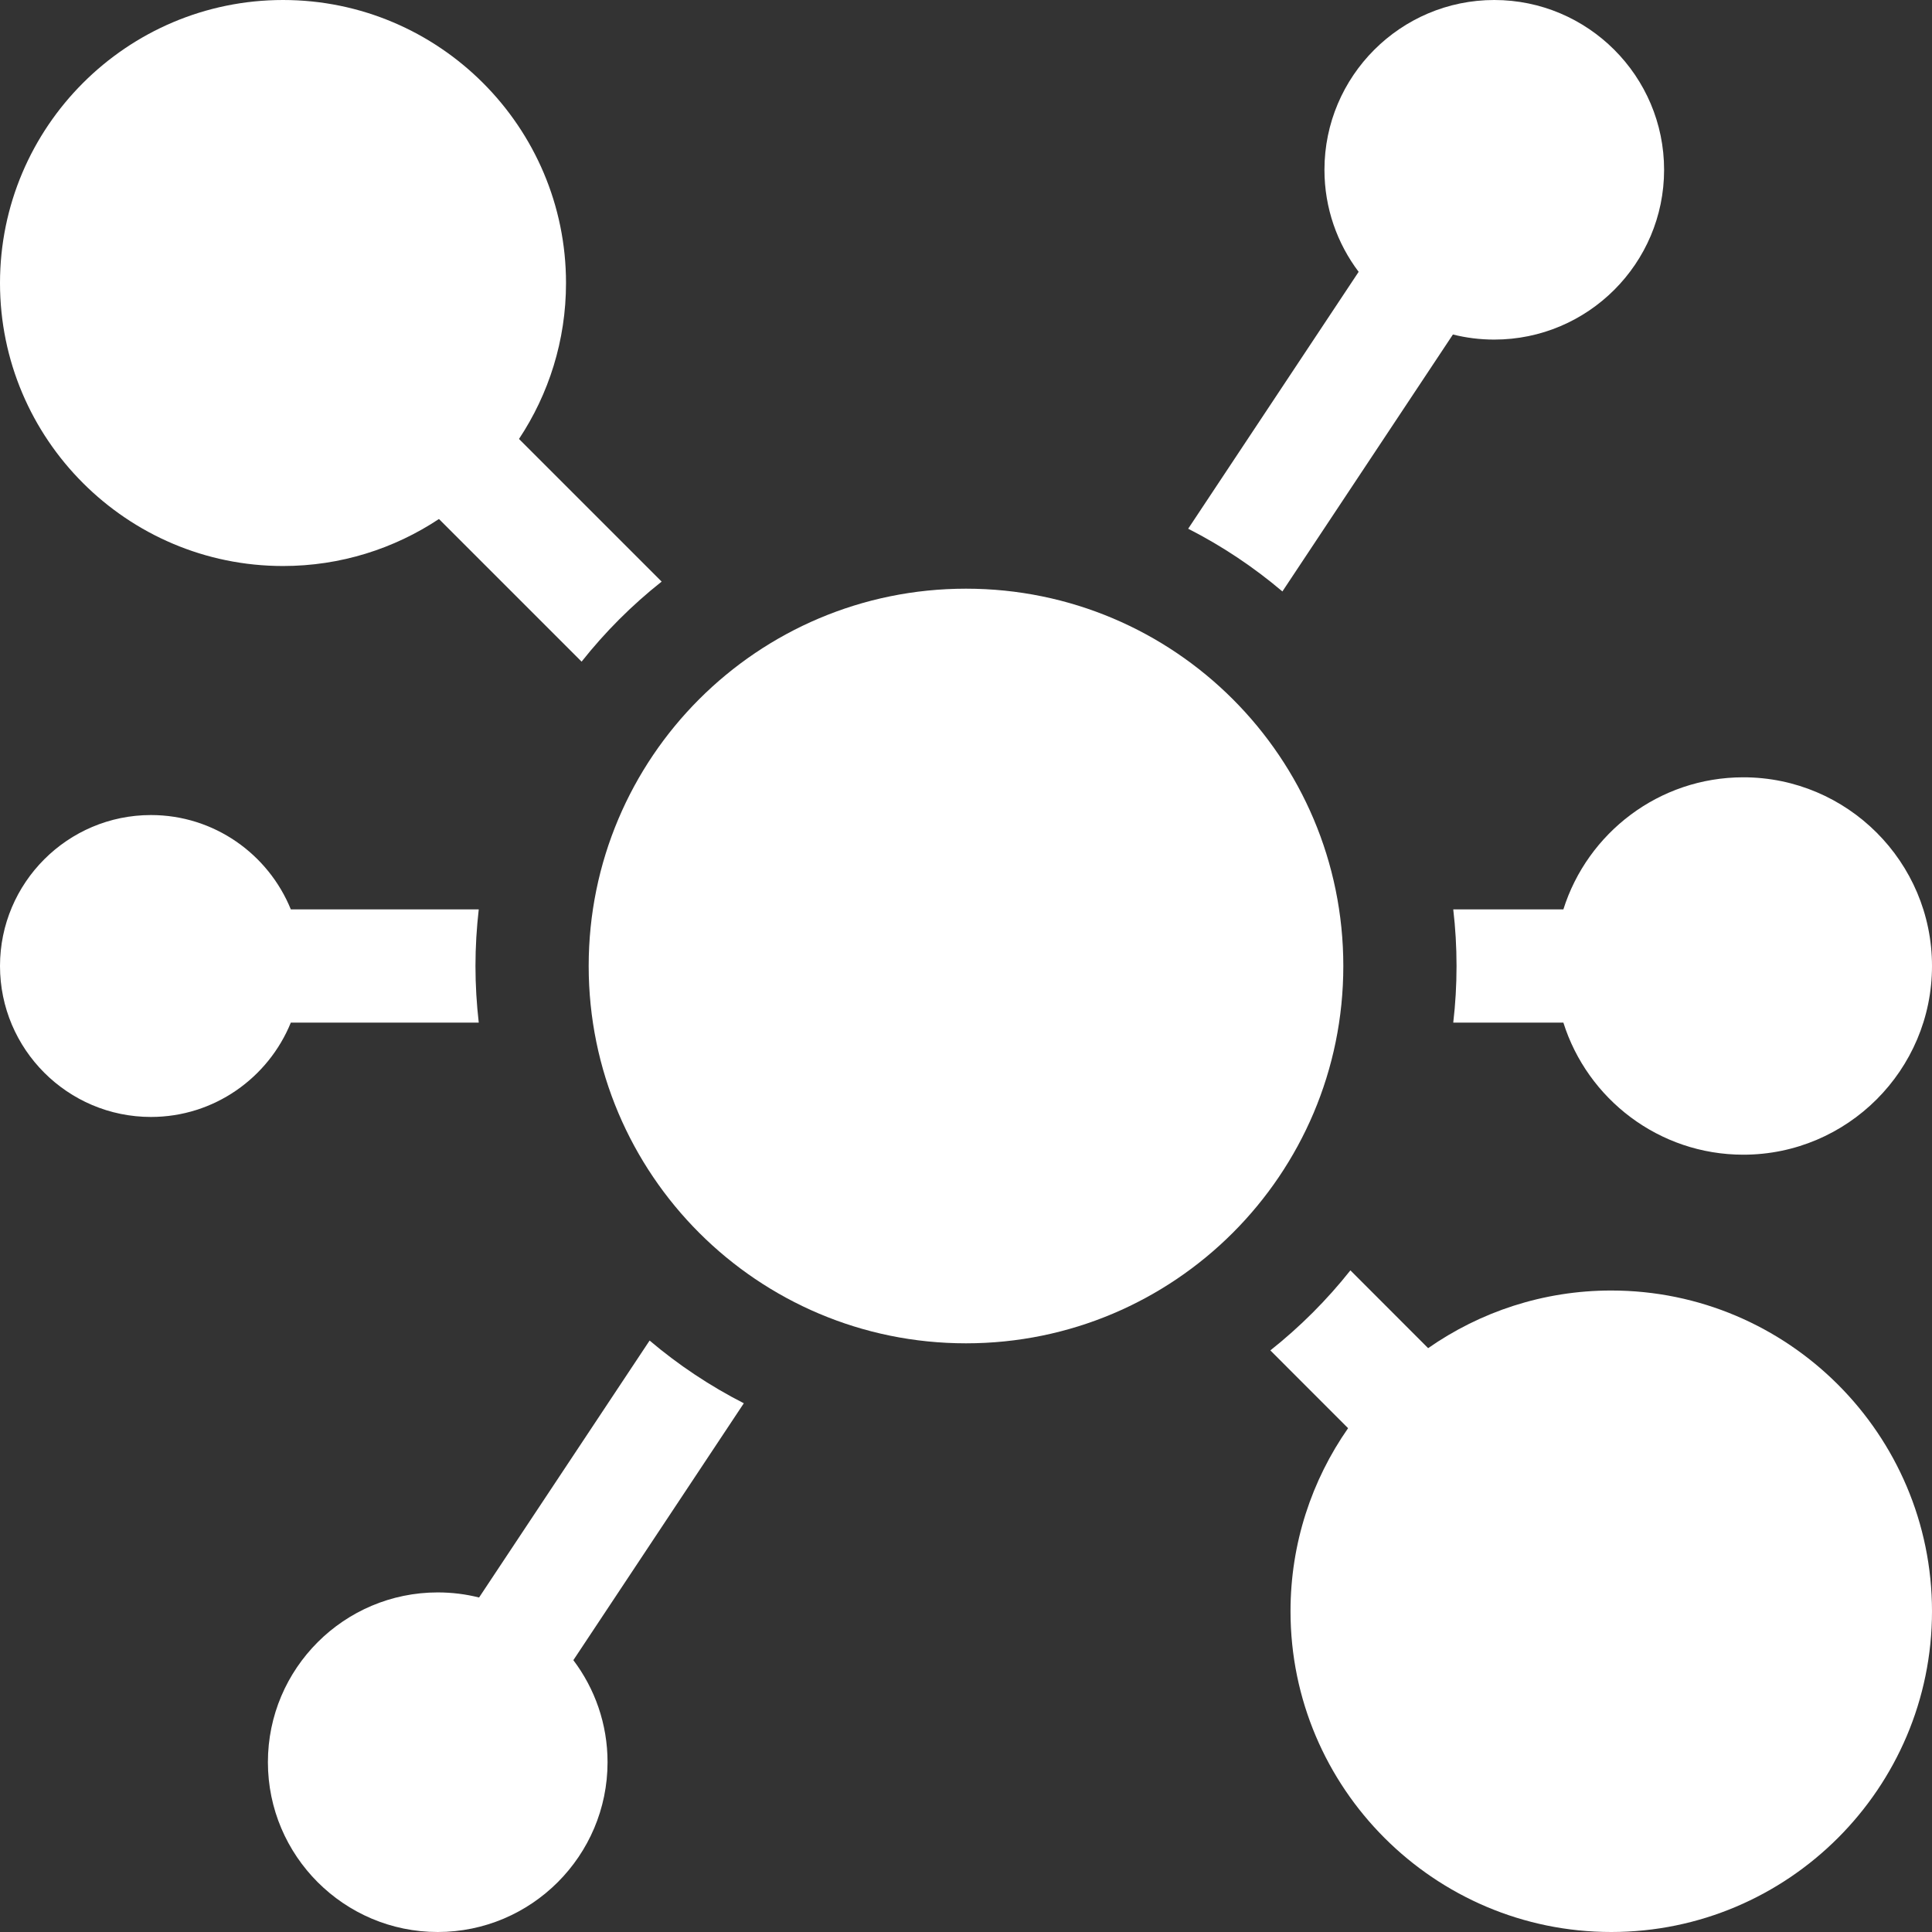 <svg width="30" height="30" viewBox="0 0 30 30" fill="none" xmlns="http://www.w3.org/2000/svg">
<rect x="0" y="0" width="30" height="30" fill="#333333" stroke="none"/>
<g clip-path="url(#clip0_287_1186)">
<path d="M24.276 14.121H22.566C22.6 14.41 22.617 14.703 22.617 15C22.617 15.297 22.6 15.59 22.566 15.879H24.276C24.65 17.066 25.761 17.93 27.07 17.93C28.686 17.93 30 16.615 30 15C30 13.385 28.686 12.07 27.07 12.07C25.761 12.07 24.65 12.934 24.276 14.121Z" fill="white"/>
<path d="M25.019 20.039C23.963 20.039 22.983 20.371 22.176 20.934L20.969 19.726C20.604 20.187 20.186 20.604 19.726 20.969L20.933 22.177C20.37 22.983 20.039 23.963 20.039 25.02C20.039 27.766 22.273 30 25.019 30C27.765 30 30 27.766 30 25.02C30 22.273 27.765 20.039 25.019 20.039Z" fill="white"/>
<path d="M4.395 8.789C5.289 8.789 6.121 8.52 6.816 8.059L9.031 10.274C9.396 9.813 9.813 9.396 10.274 9.031L8.059 6.816C8.52 6.121 8.789 5.289 8.789 4.395C8.789 1.971 6.818 0 4.395 0C1.971 0 0 1.971 0 4.395C0 6.818 1.971 8.789 4.395 8.789Z" fill="white"/>
<path d="M15 20.859C18.236 20.859 20.859 18.236 20.859 15C20.859 11.764 18.236 9.141 15 9.141C11.764 9.141 9.141 11.764 9.141 15C9.141 18.236 11.764 20.859 15 20.859Z" fill="white"/>
<path d="M7.434 15.879C7.401 15.59 7.383 15.297 7.383 15C7.383 14.703 7.401 14.41 7.434 14.121H4.516C4.167 13.263 3.325 12.656 2.344 12.656C1.051 12.656 0 13.708 0 15C0 16.292 1.051 17.344 2.344 17.344C3.325 17.344 4.167 16.737 4.516 15.879H7.434Z" fill="white"/>
<path d="M19.913 9.184L22.561 5.194C22.767 5.246 22.982 5.273 23.203 5.273C24.657 5.273 25.84 4.091 25.84 2.637C25.84 1.183 24.657 0 23.203 0C21.749 0 20.566 1.183 20.566 2.637C20.566 3.231 20.764 3.78 21.097 4.221L18.45 8.21C18.976 8.478 19.467 8.806 19.913 9.184Z" fill="white"/>
<path d="M10.087 20.816L7.439 24.806C7.233 24.754 7.018 24.727 6.797 24.727C5.343 24.727 4.16 25.909 4.16 27.363C4.16 28.817 5.343 30 6.797 30C8.251 30 9.434 28.817 9.434 27.363C9.434 26.769 9.236 26.22 8.903 25.779L11.55 21.79C11.024 21.521 10.533 21.194 10.087 20.816Z" fill="white"/>
</g>
<defs>
<clipPath id="clip0_287_1186">
<rect width="30" height="30" fill="white"/>
</clipPath>
</defs>
</svg>
